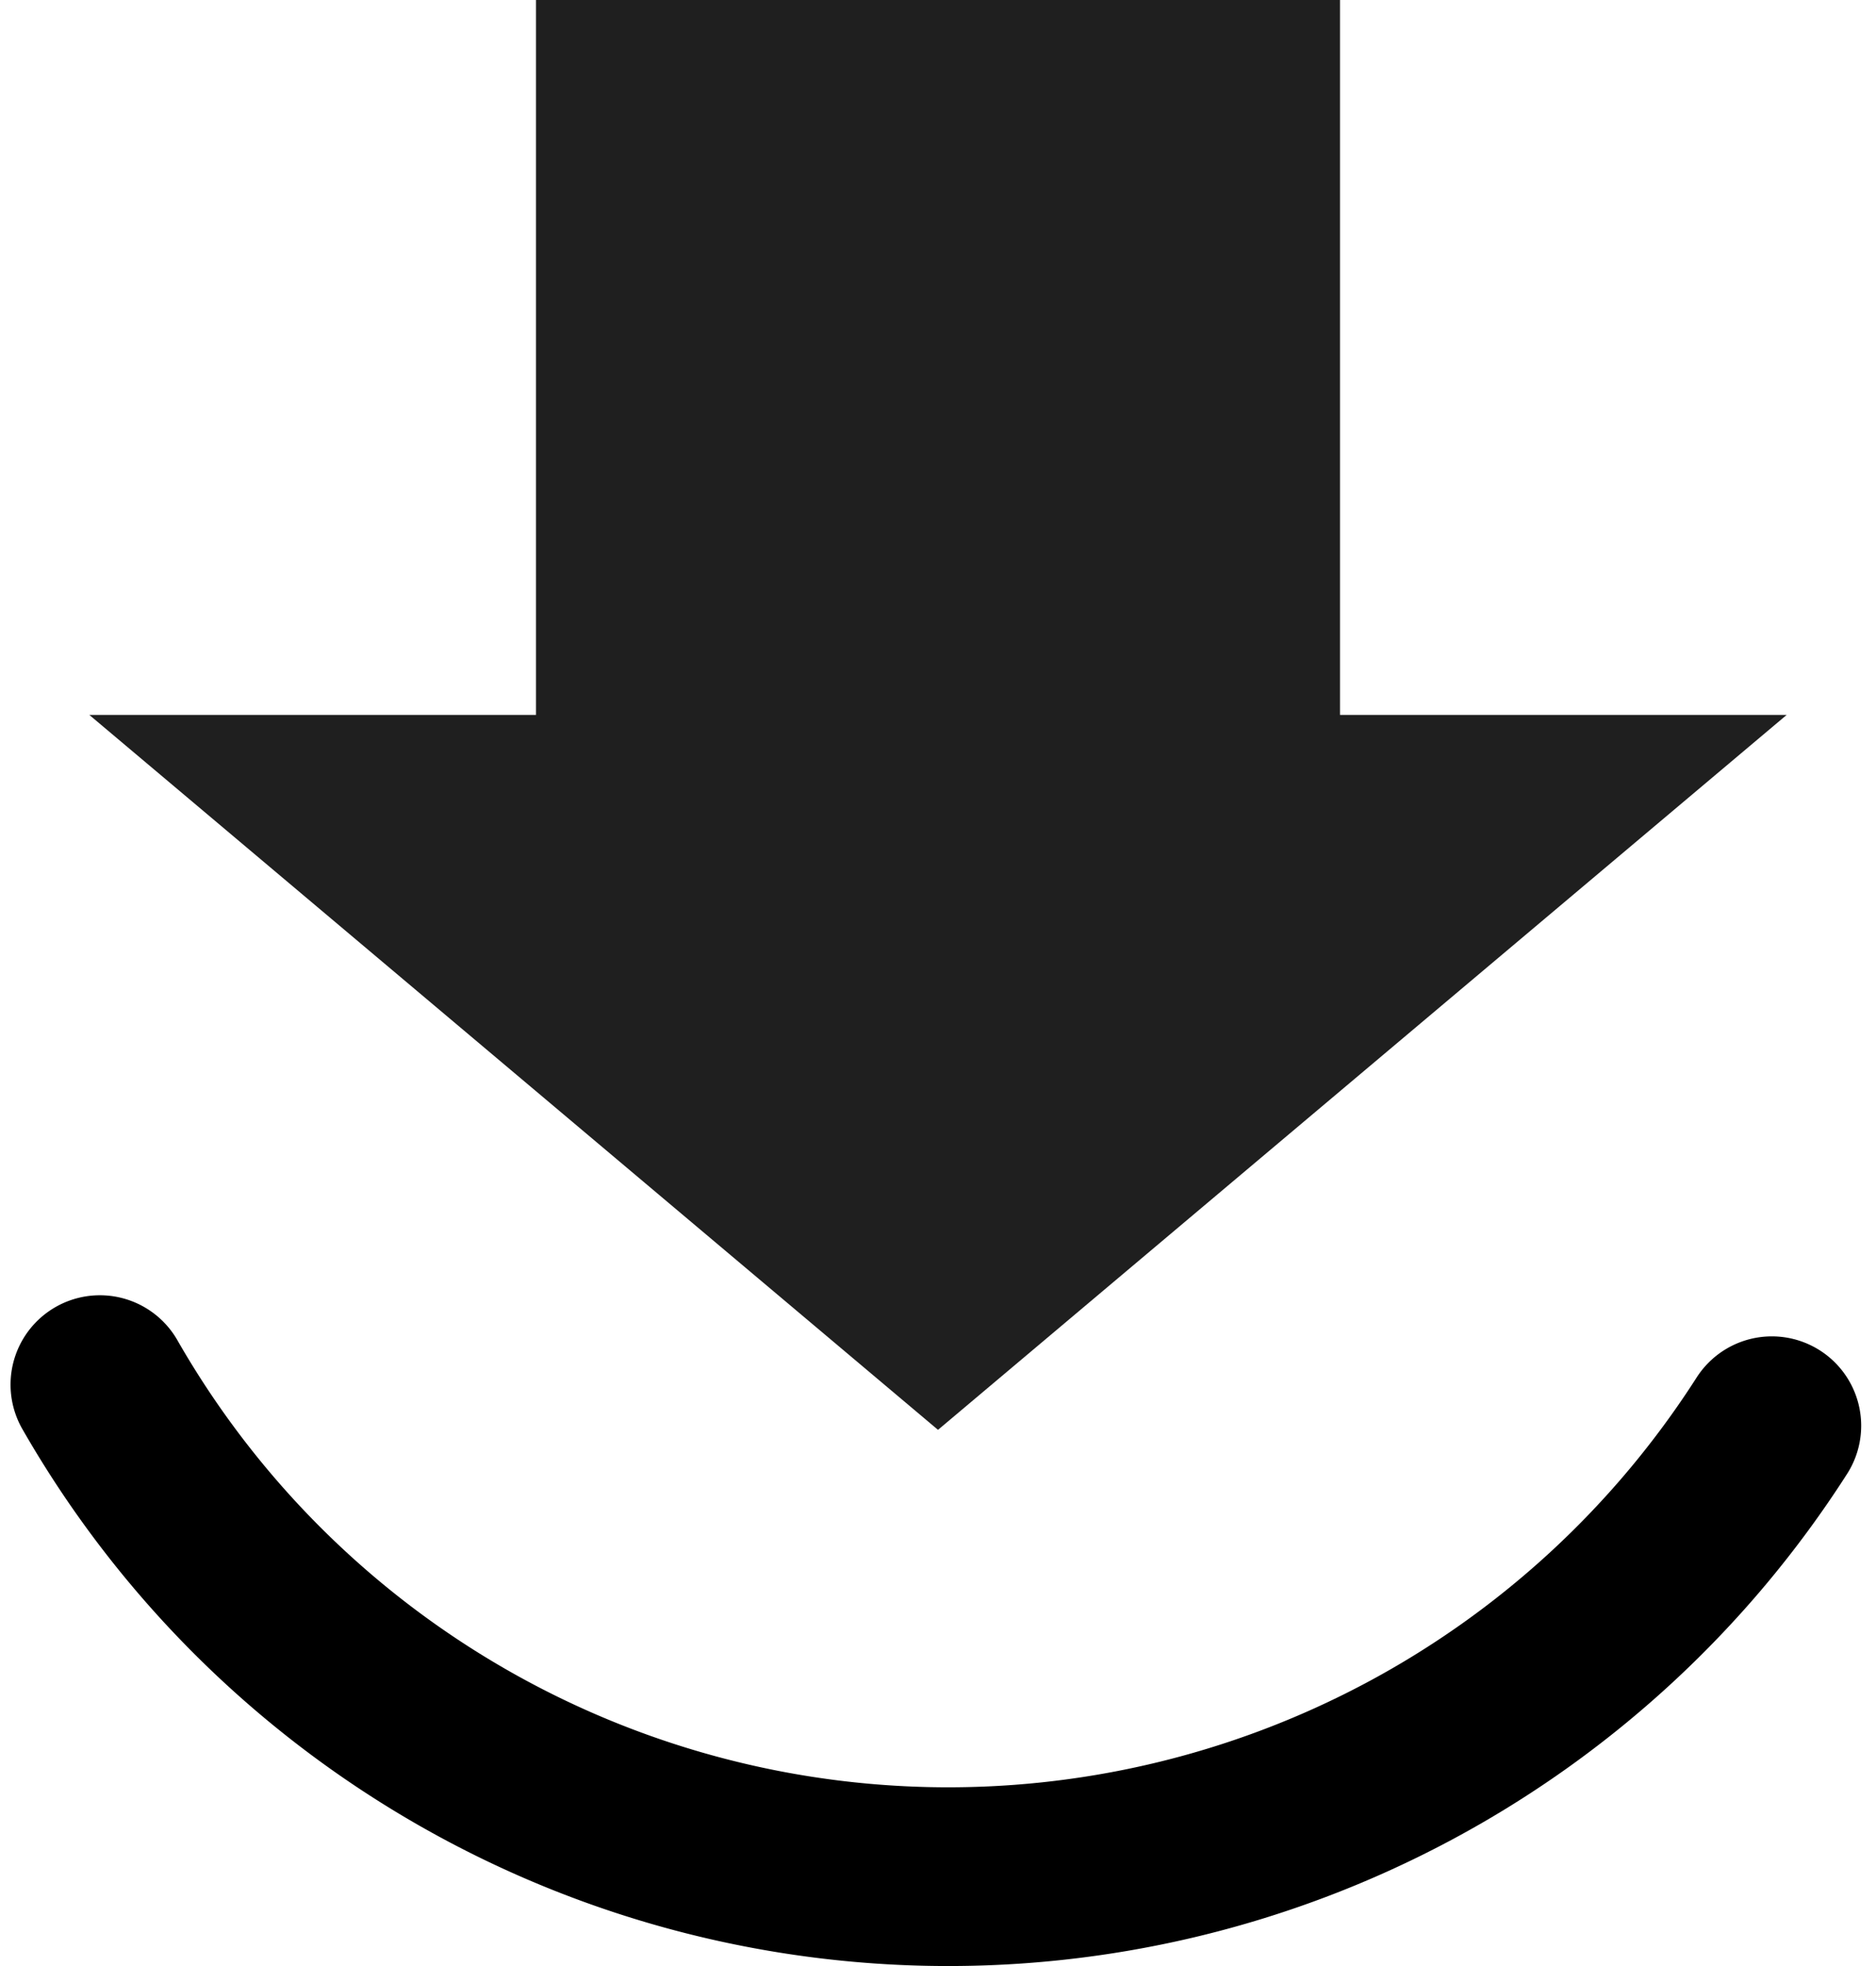 <svg id="down" xmlns="http://www.w3.org/2000/svg" width="21" height="22" viewBox="0 0 21 22">
  <defs>
    <style>
      .cls-1 {
        fill: none;
        stroke: #000;
        stroke-linecap: round;
        stroke-linejoin: round;
        stroke-width: 2px;
      }

      .cls-1, .cls-2 {
        fill-rule: evenodd;
      }

      .cls-2 {
        fill: #1f1f1f;
      }
    </style>
  </defs>
  <path id="椭圆_6" data-name="椭圆 6" class="cls-1" d="M393.834,446.954a10.944,10.944,0,0,1-18.716-.46" transform="translate(-374 -431)"/>
  <path id="形状_8" data-name="形状 8" class="cls-2" d="M380,431v8h-5l9.5,8,9.5-8h-5v-8h-9Z" transform="translate(-374 -431)"/>
</svg>
